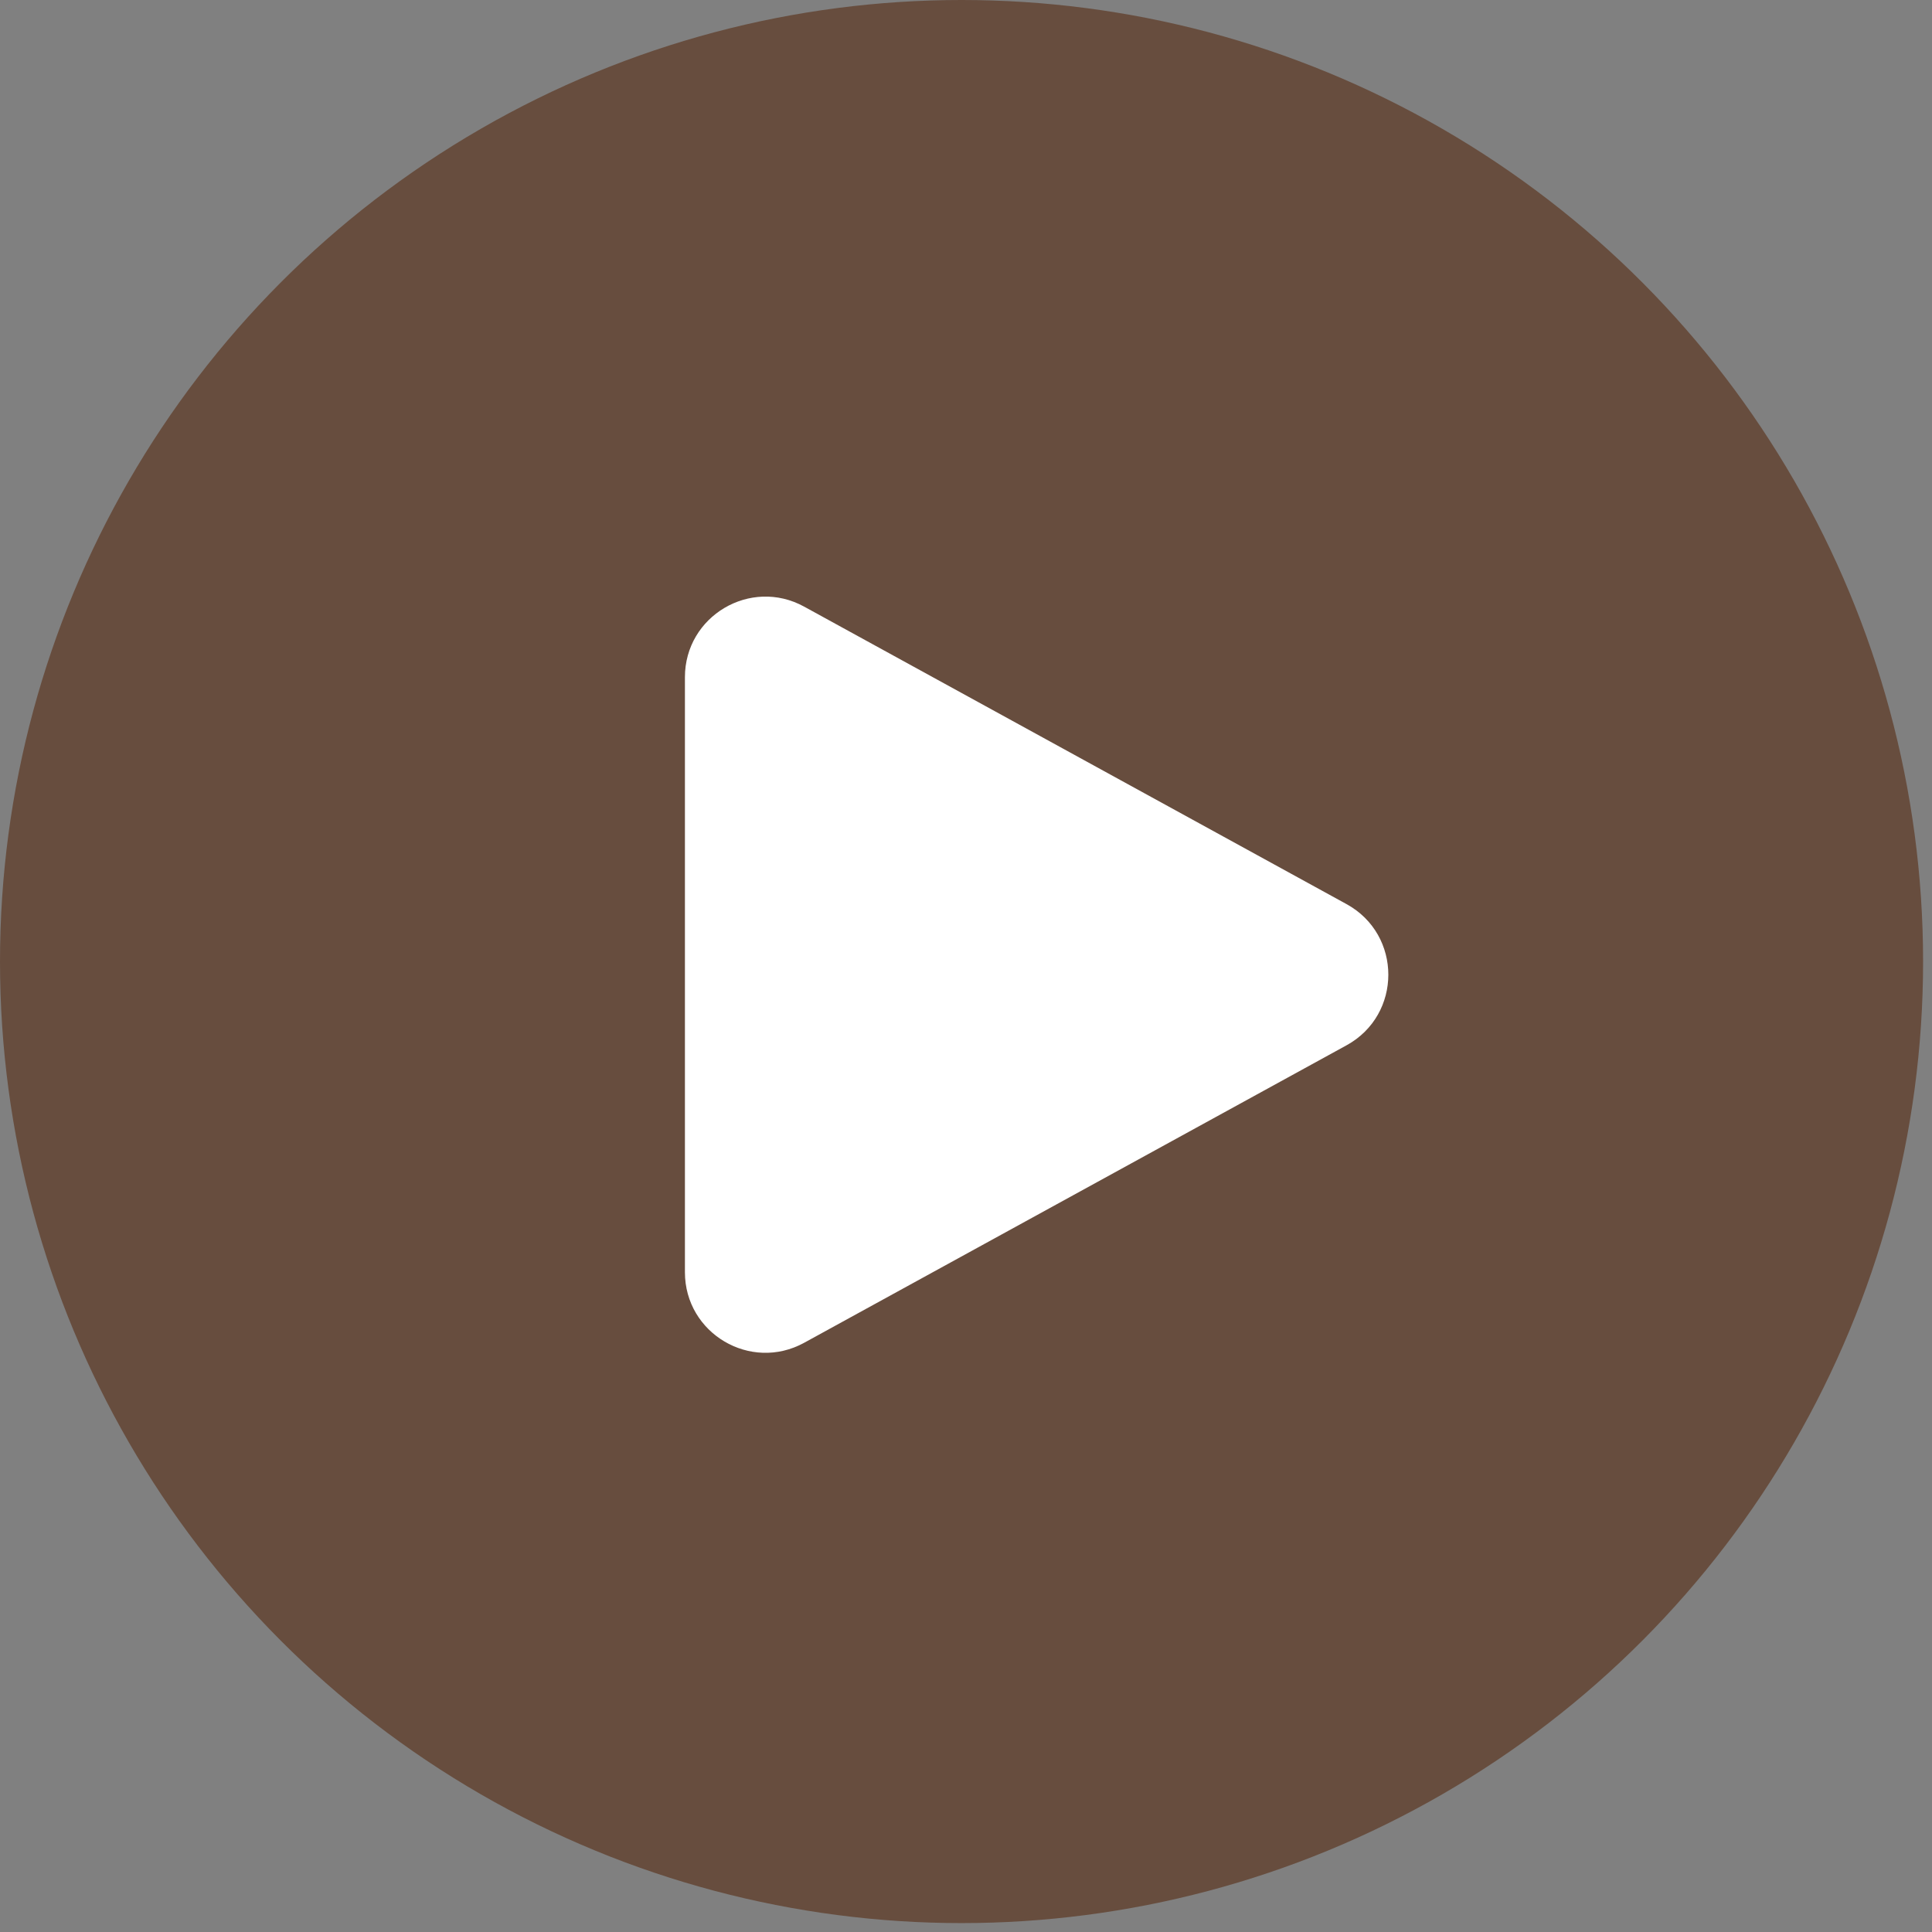 <?xml version="1.0" encoding="UTF-8"?> <svg xmlns="http://www.w3.org/2000/svg" width="72" height="72" viewBox="0 0 72 72" fill="none"><rect x="0" y="0" width="72" height="72" fill="#808080" stroke="none"/><circle cx="35.834" cy="35.834" r="35.834" fill="#674D3E"></circle><path d="M50.182 38.955C52.258 37.816 52.258 34.833 50.182 33.694L29.968 22.607C27.969 21.511 25.525 22.957 25.525 25.238L25.525 47.411C25.525 49.692 27.969 51.138 29.968 50.042L50.182 38.955Z" fill="white"></path></svg> 